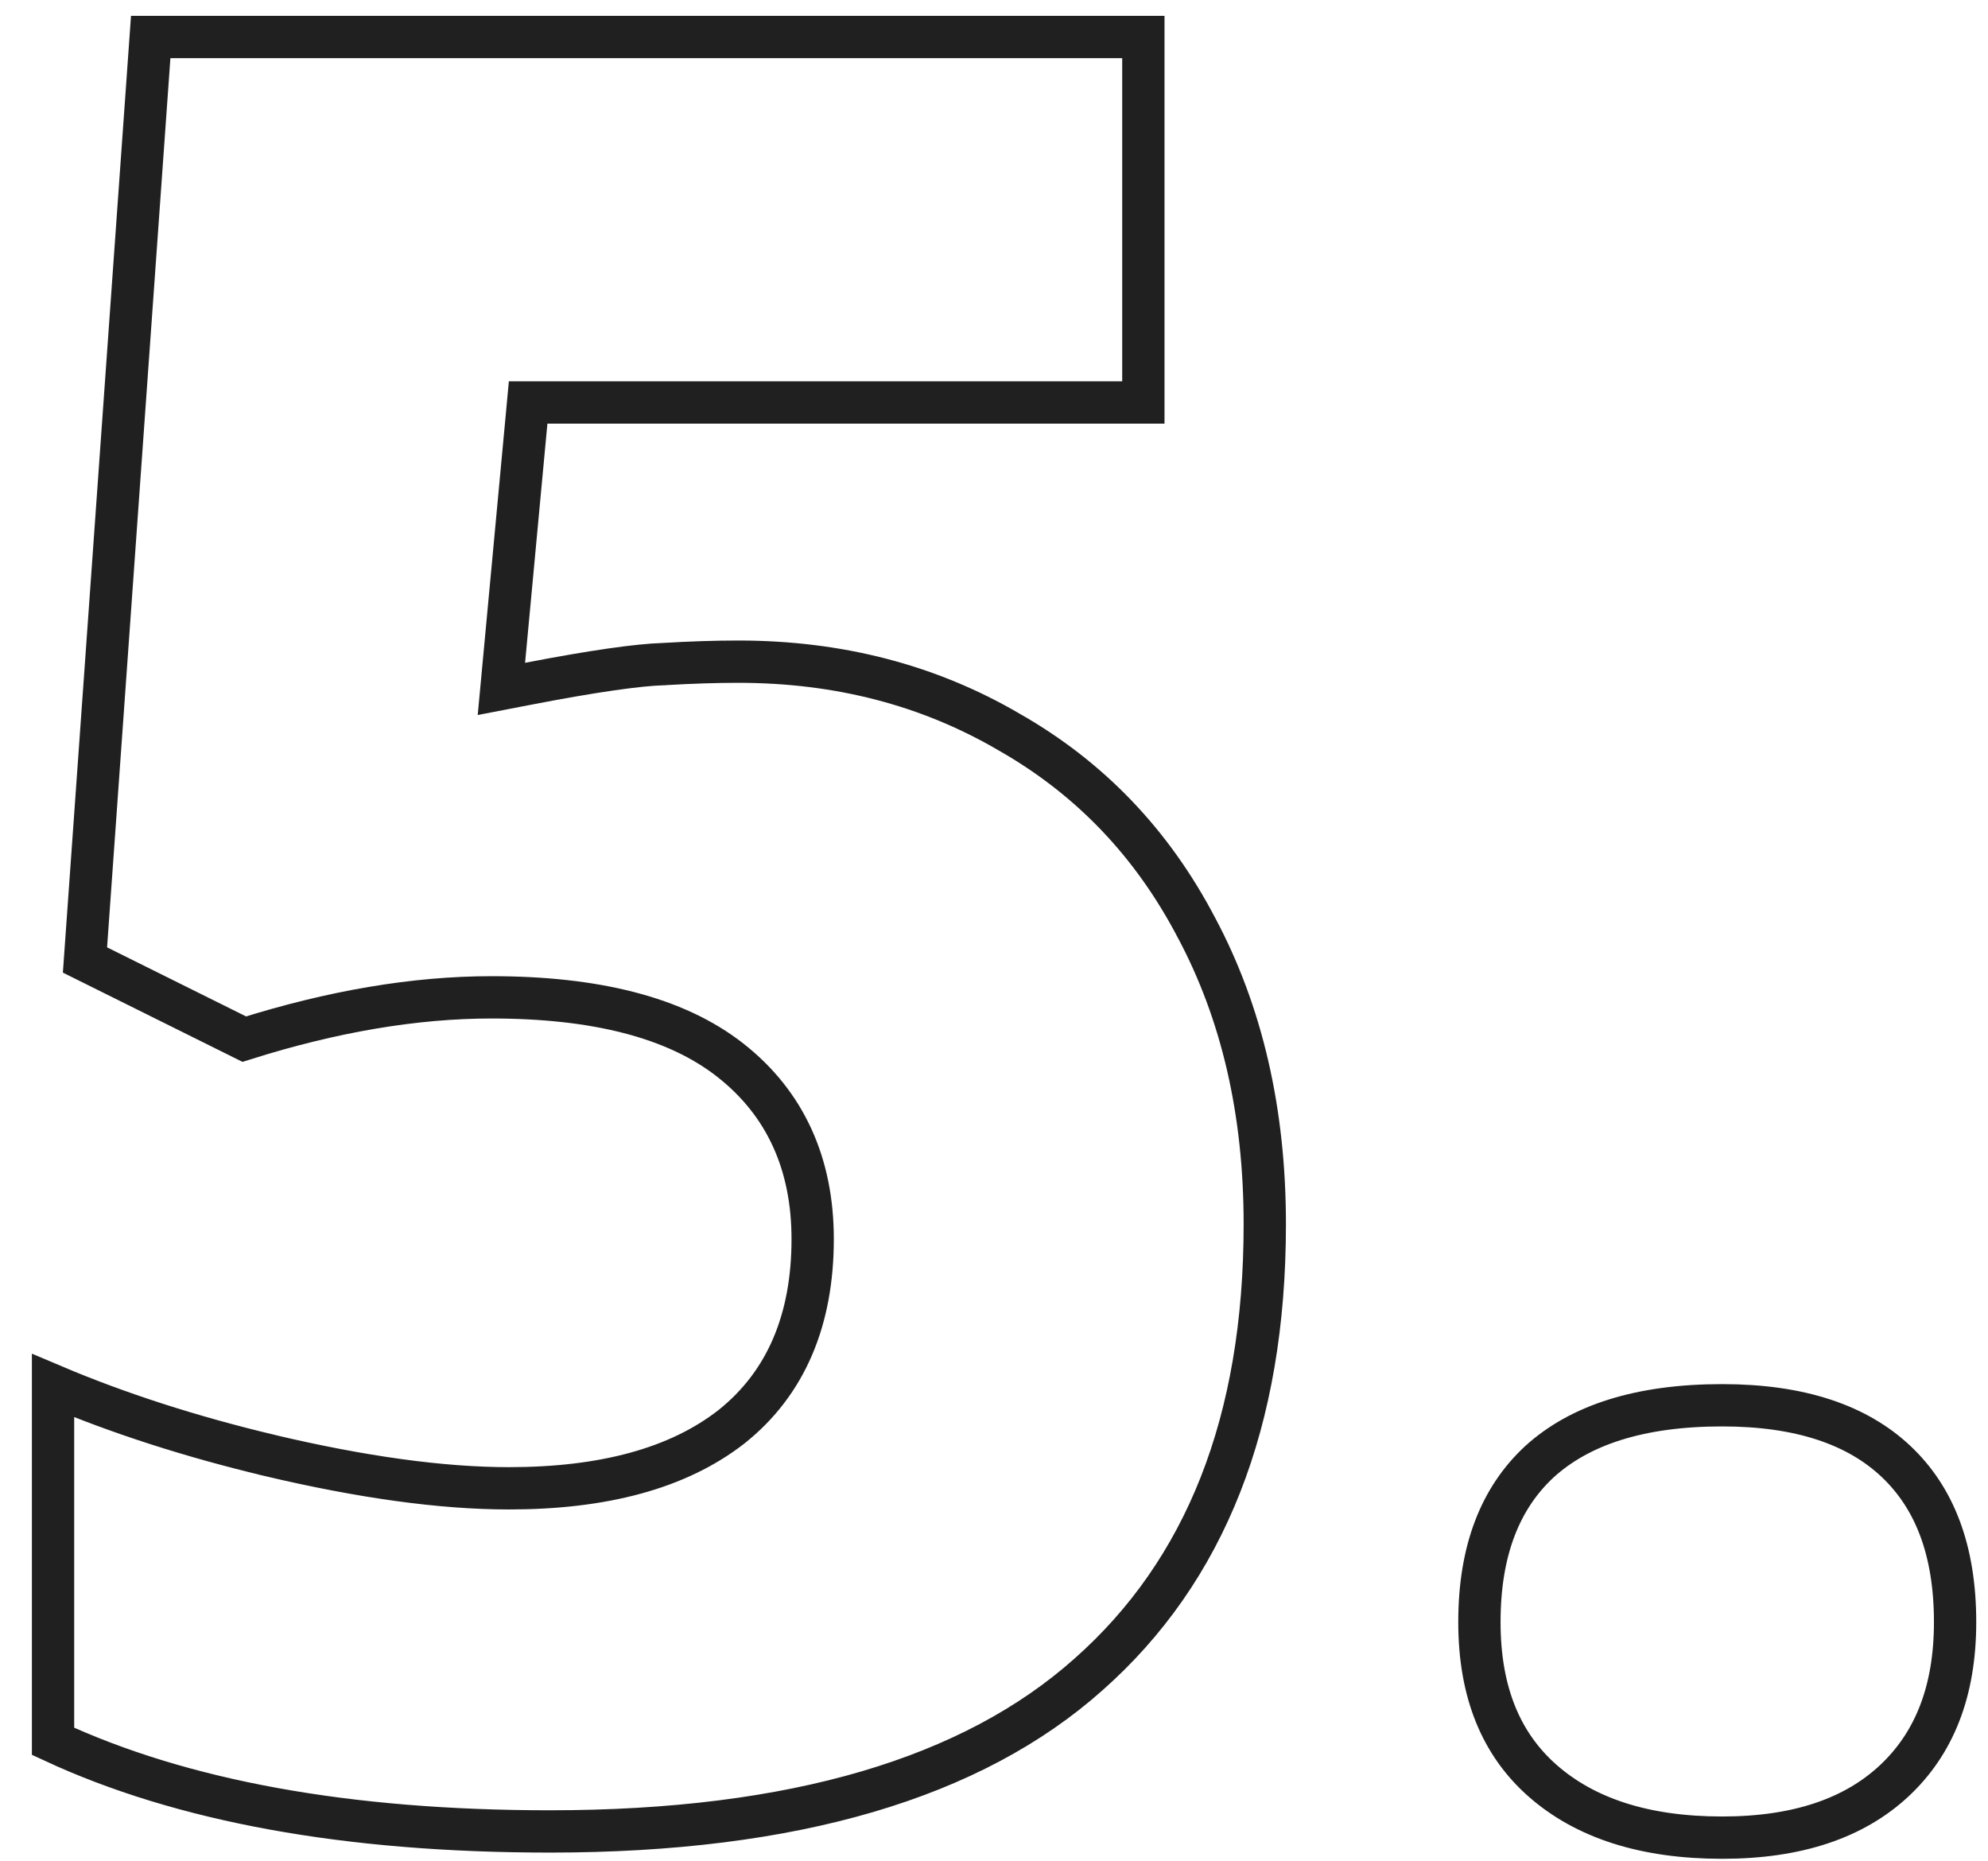 <?xml version="1.0" encoding="UTF-8"?> <svg xmlns="http://www.w3.org/2000/svg" width="47" height="44" viewBox="0 0 47 44" fill="none"> <path d="M23.851 17.301L23.851 17.301L23.856 17.304C25.763 18.388 27.239 19.927 28.289 21.935L28.291 21.938C29.36 23.945 29.902 26.274 29.902 28.939C29.902 33.618 28.494 37.139 25.735 39.581L25.734 39.582C22.992 42.026 18.779 43.293 13 43.293C8.196 43.293 4.289 42.573 1.254 41.163V32.754C2.804 33.411 4.514 33.961 6.38 34.406L6.381 34.407C8.553 34.92 10.439 35.182 12.033 35.182C14.243 35.182 16.019 34.721 17.292 33.728L17.296 33.725C18.592 32.692 19.213 31.186 19.213 29.291C19.213 27.515 18.57 26.083 17.263 25.059C15.964 24.042 14.055 23.576 11.623 23.576C9.801 23.576 7.851 23.909 5.775 24.564L2.009 22.693L3.563 0.875H27.031V9.514H12.941H12.486L12.444 9.967L11.916 15.621L11.854 16.285L12.508 16.159C14.032 15.866 15.081 15.717 15.681 15.699L15.689 15.699L15.696 15.698C16.332 15.66 16.918 15.641 17.453 15.641C19.832 15.641 21.961 16.197 23.851 17.301ZM34.976 38.344C34.976 36.65 35.469 35.411 36.396 34.552C37.347 33.688 38.761 33.219 40.716 33.219C42.569 33.219 43.913 33.686 44.826 34.547C45.736 35.406 46.222 36.646 46.222 38.344C46.222 39.992 45.723 41.225 44.771 42.108C43.834 42.975 42.504 43.44 40.716 43.44C38.866 43.44 37.473 42.973 36.475 42.099C35.492 41.236 34.976 40.009 34.976 38.344Z" stroke="#202020"></path> </svg> 
